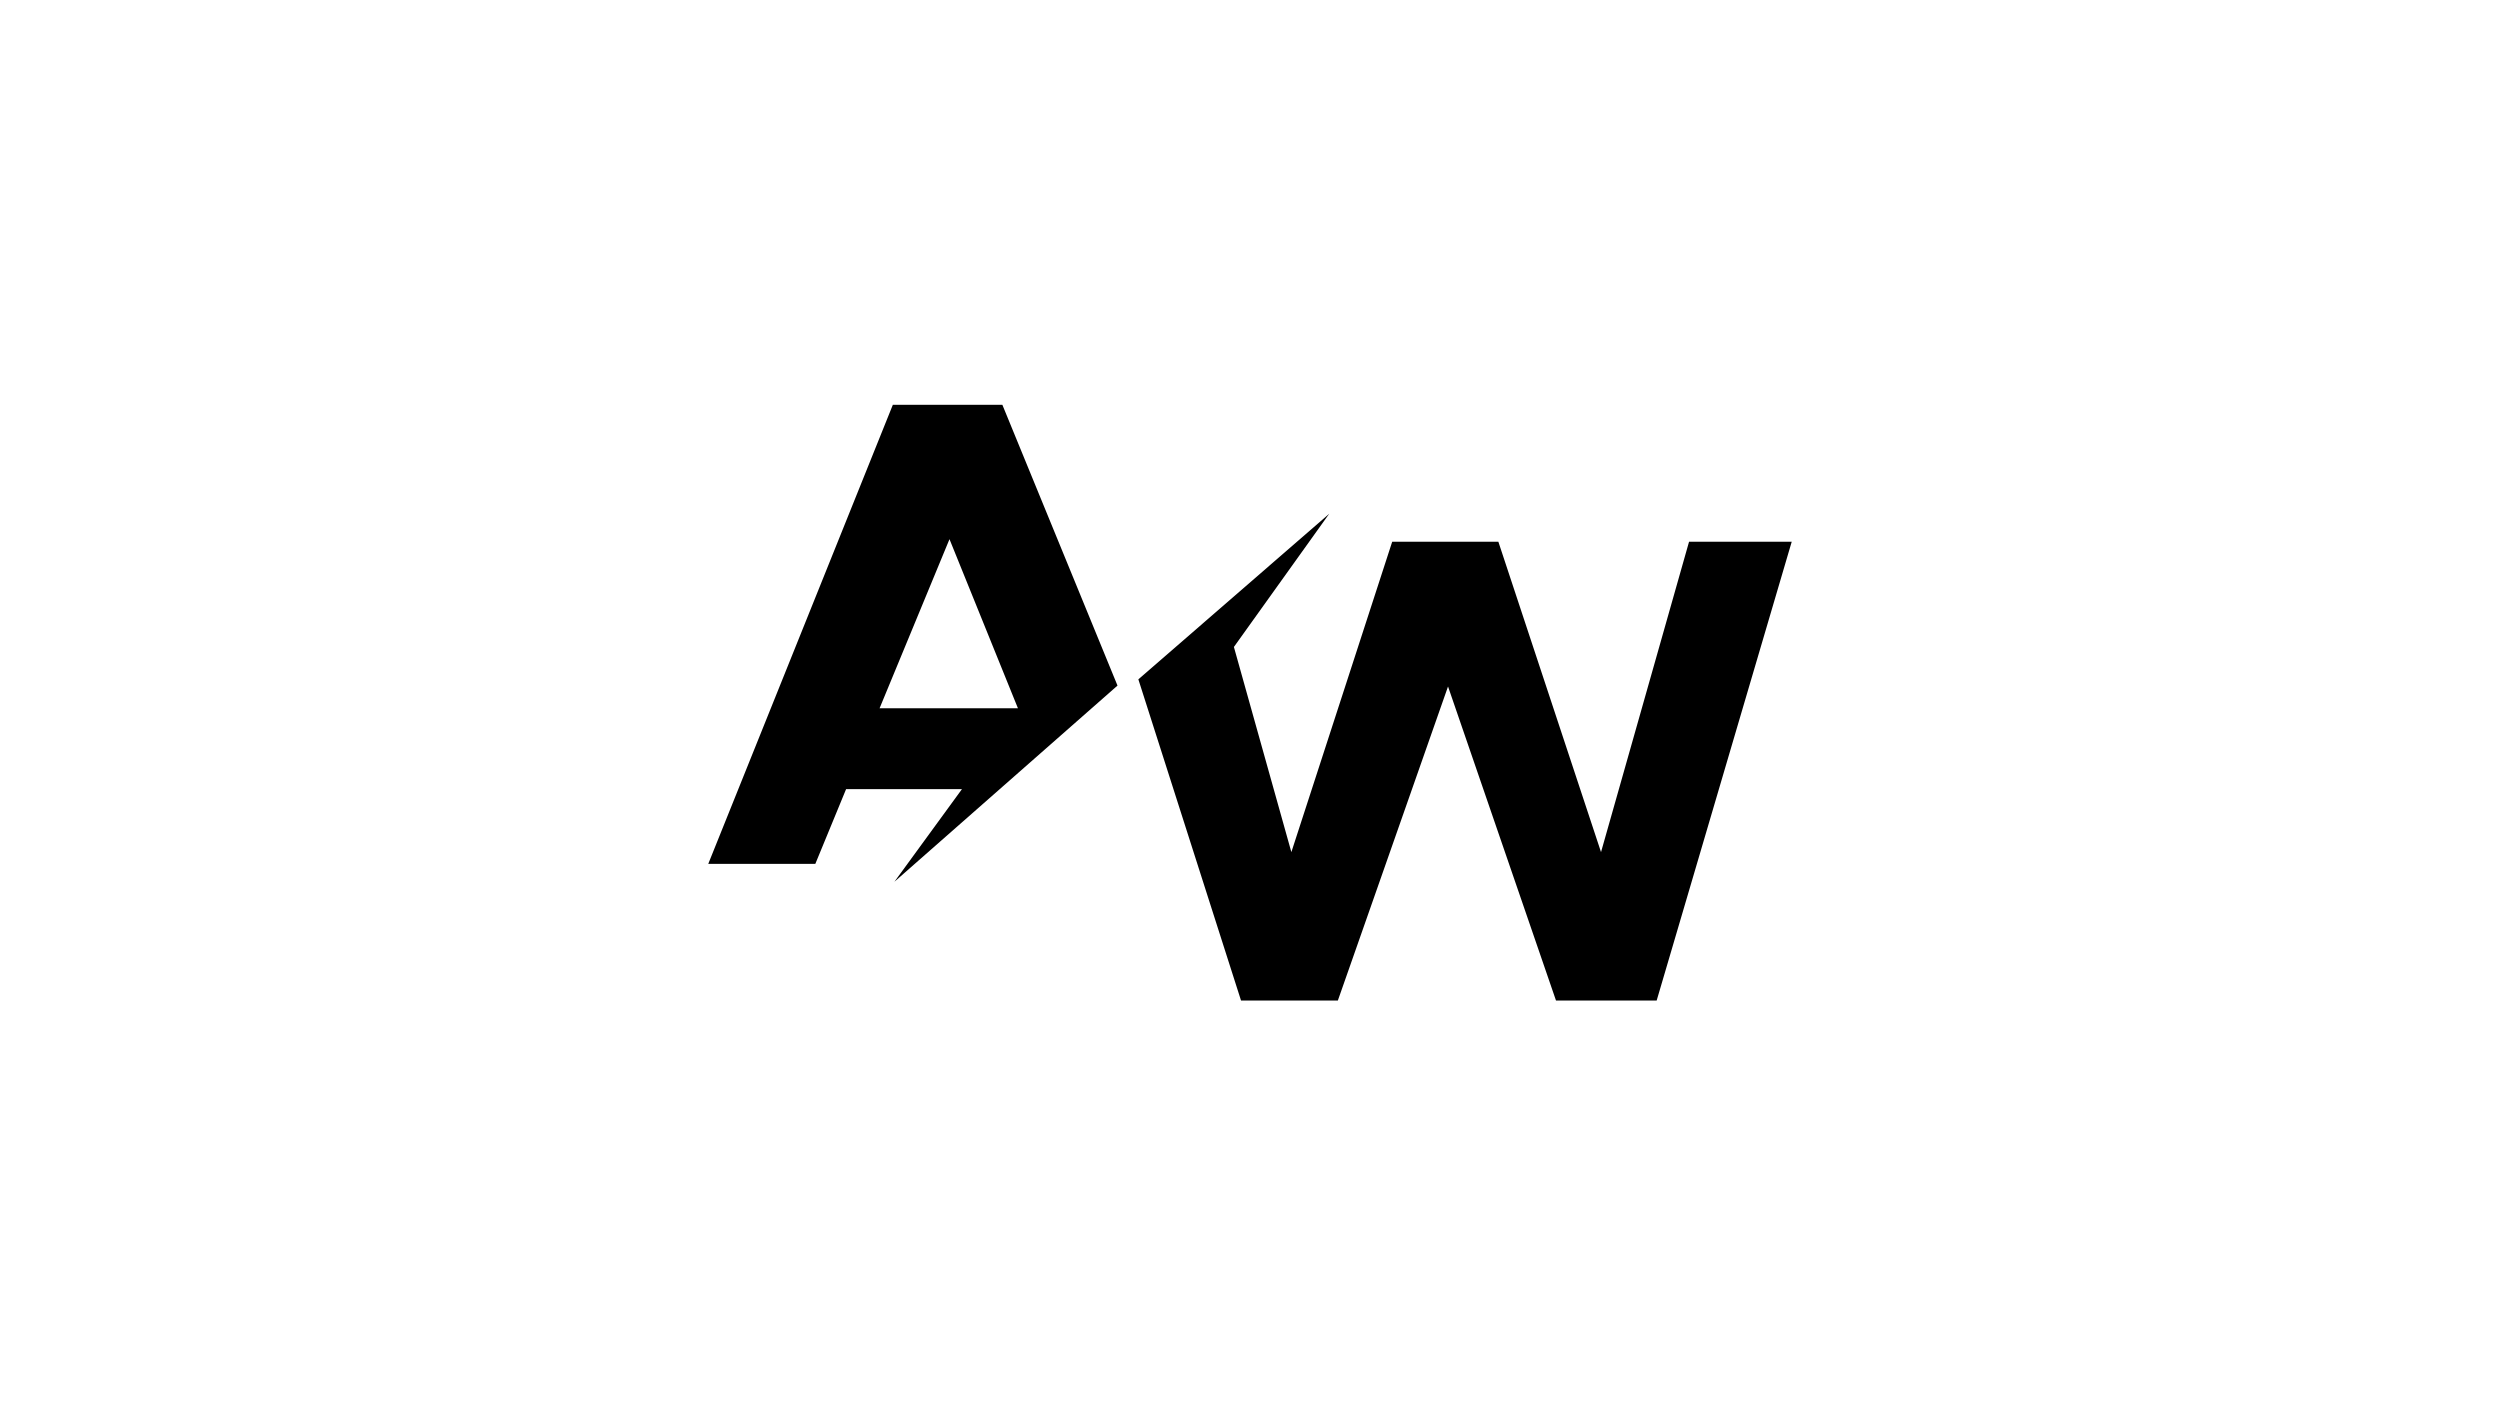<svg xmlns="http://www.w3.org/2000/svg" xmlns:xlink="http://www.w3.org/1999/xlink" id="Layer_1" x="0px" y="0px" viewBox="0 0 1366 768" style="enable-background:new 0 0 1366 768;" xml:space="preserve"><g>	<path d="M487.8,221.3L387,472h58.5l16.8-40.8h63.3l-36.9,50.6l121.9-107.2l-62.9-153.4H487.8z M480.6,387l38.2-92.4l37.4,92.4  H480.6z"></path>	<polygon points="922.9,296 874.8,465.6 818.7,296 760.7,296 705.6,465.6 674.2,353.5 726.3,280.7 622,371.2 678.1,546.7 731,546.7   791.2,375.1 850.2,546.7 905.2,546.7 979,296  "></polygon></g></svg>